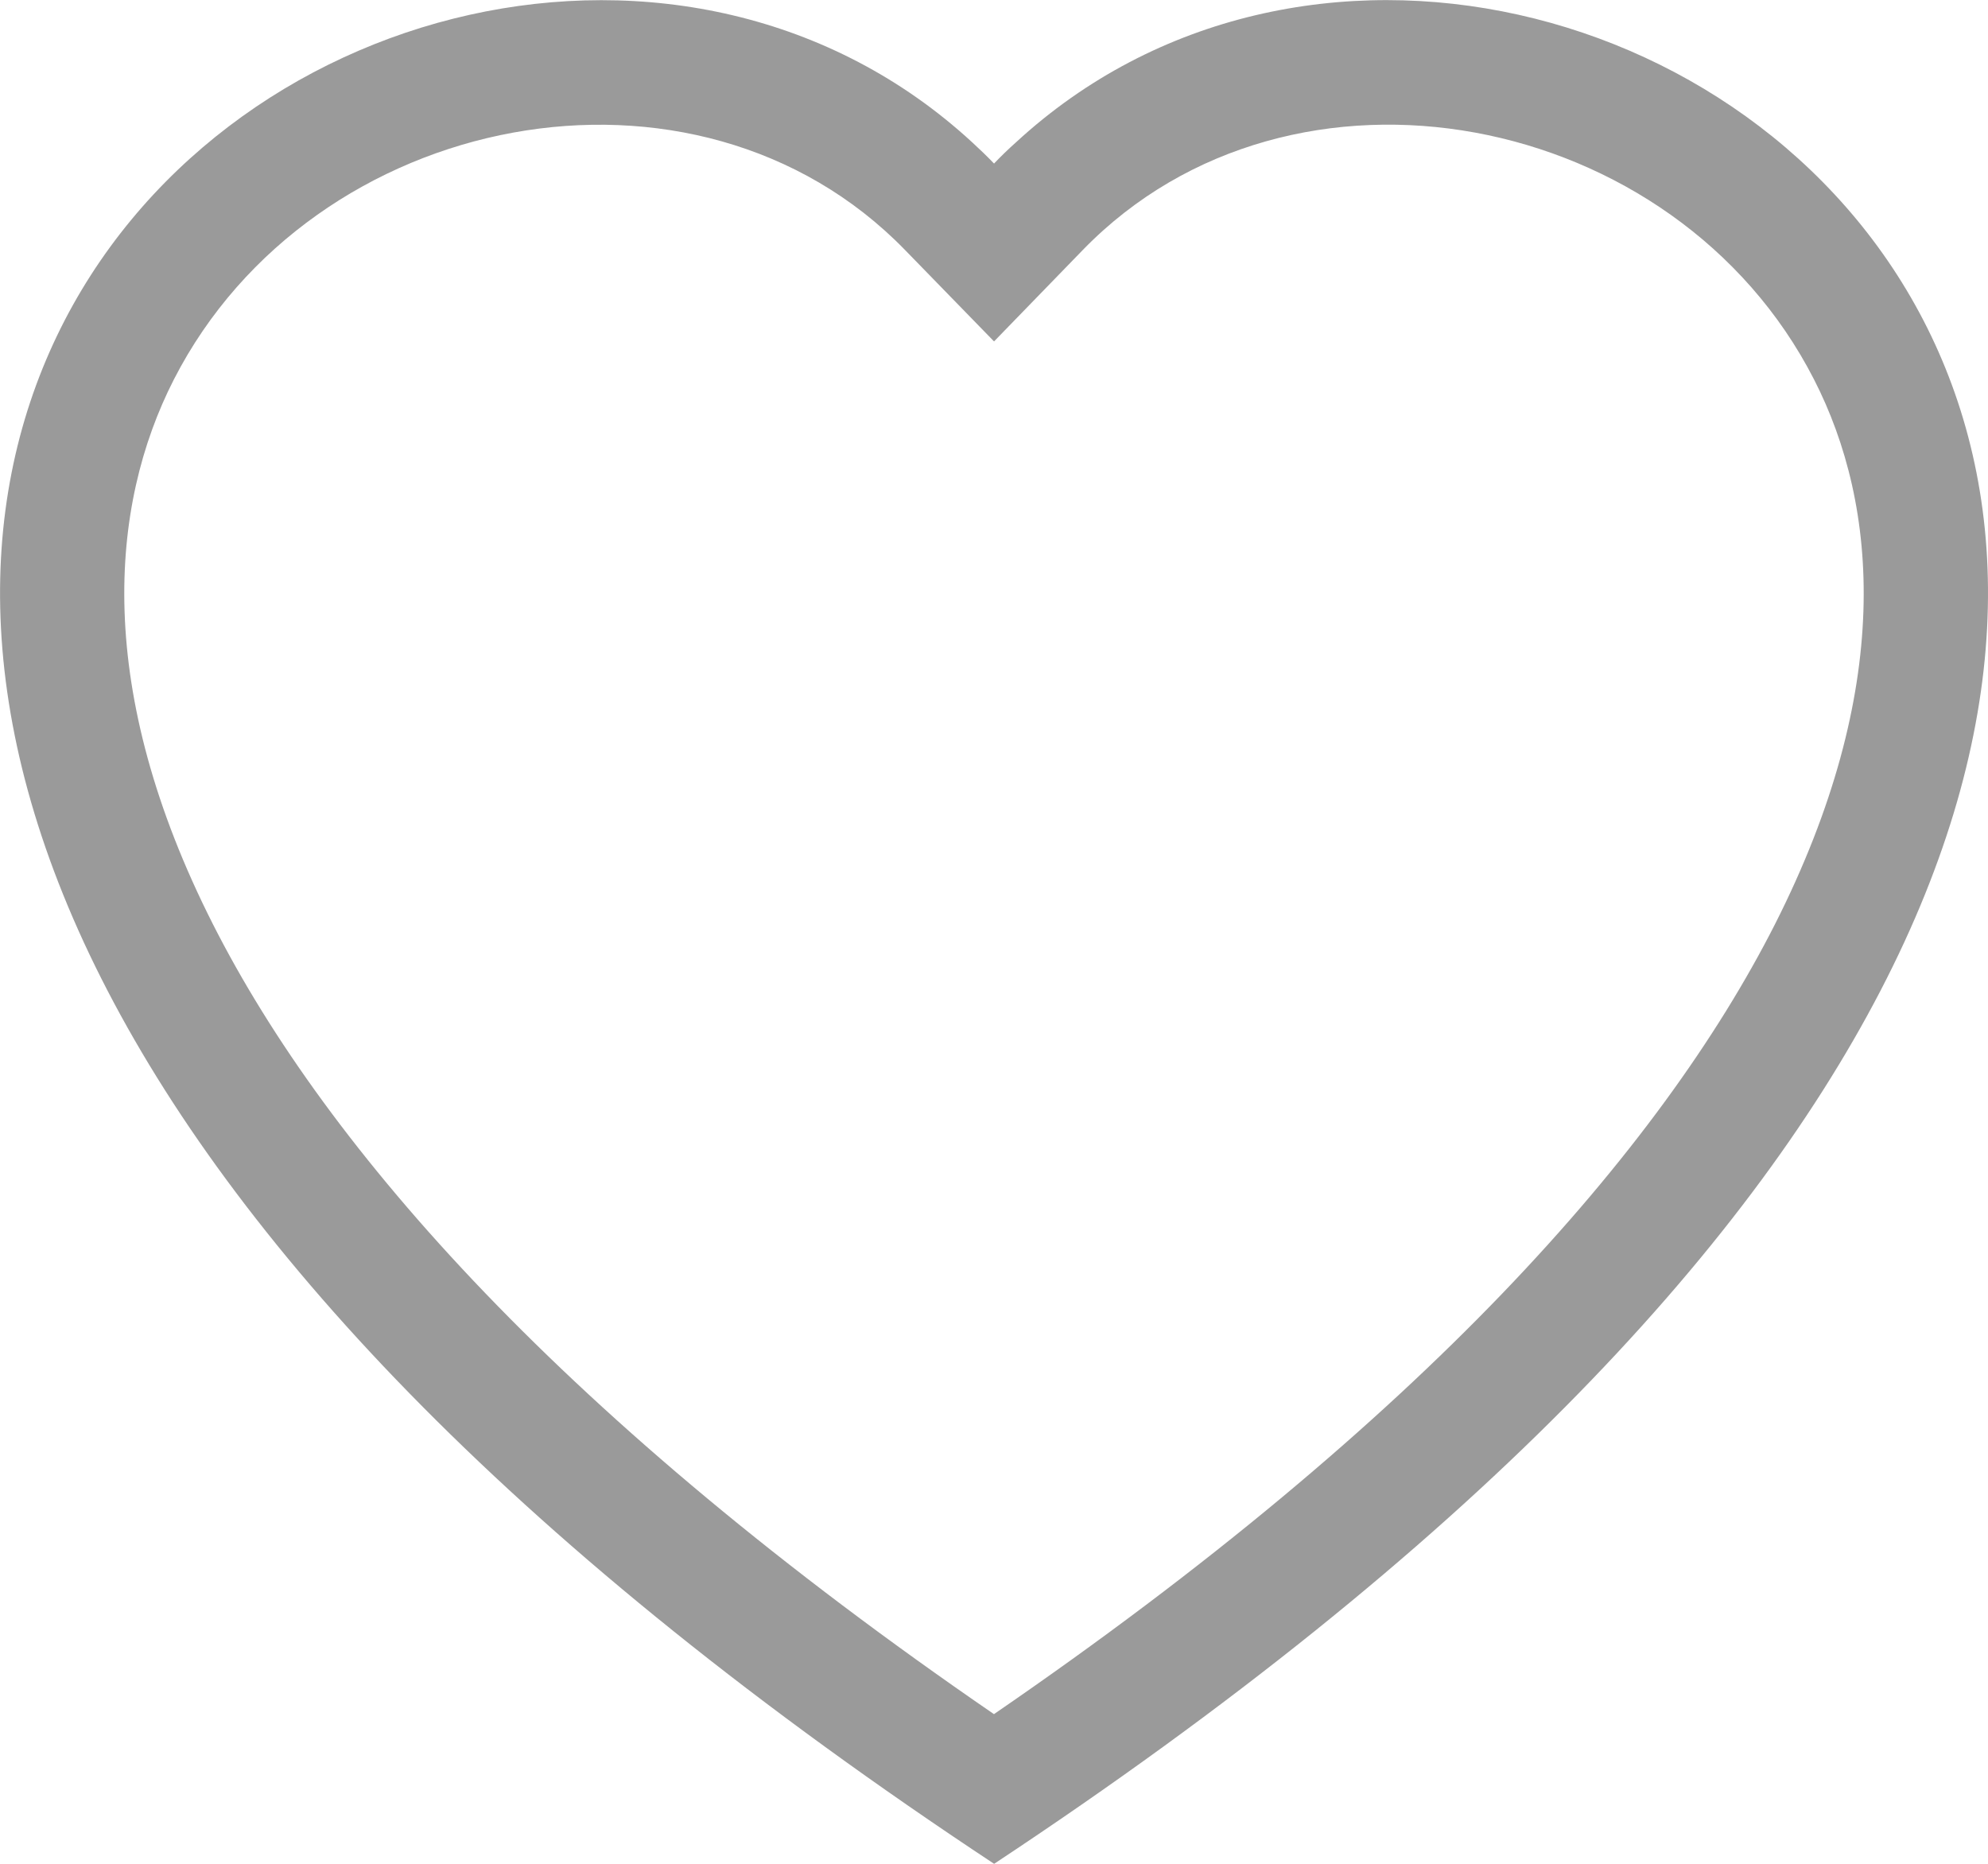 <svg xmlns="http://www.w3.org/2000/svg" width="22.173" height="20.788" viewBox="0 0 22.173 20.788">
  <g id="heart" transform="translate(0 0)">
    <path id="Trazado_17" data-name="Trazado 17" d="M11.087,3.808l-.994-1.021C7.761.389,3.484,1.217,1.94,4.231c-.725,1.418-.888,3.465.435,6.077,1.275,2.515,3.928,5.528,8.711,8.81,4.784-3.282,7.435-6.295,8.711-8.81,1.324-2.614,1.161-4.66.435-6.077C18.69,1.217,14.413.388,12.08,2.785Zm0,16.979c-21.249-14.041-6.542-25-.244-19.2.083.076.165.155.244.237q.117-.123.244-.236C17.628-4.216,32.336,6.745,11.087,20.788Z" transform="translate(0 0)" fill="#9a9a9a" fill-rule="evenodd"/>
  </g>
</svg>
